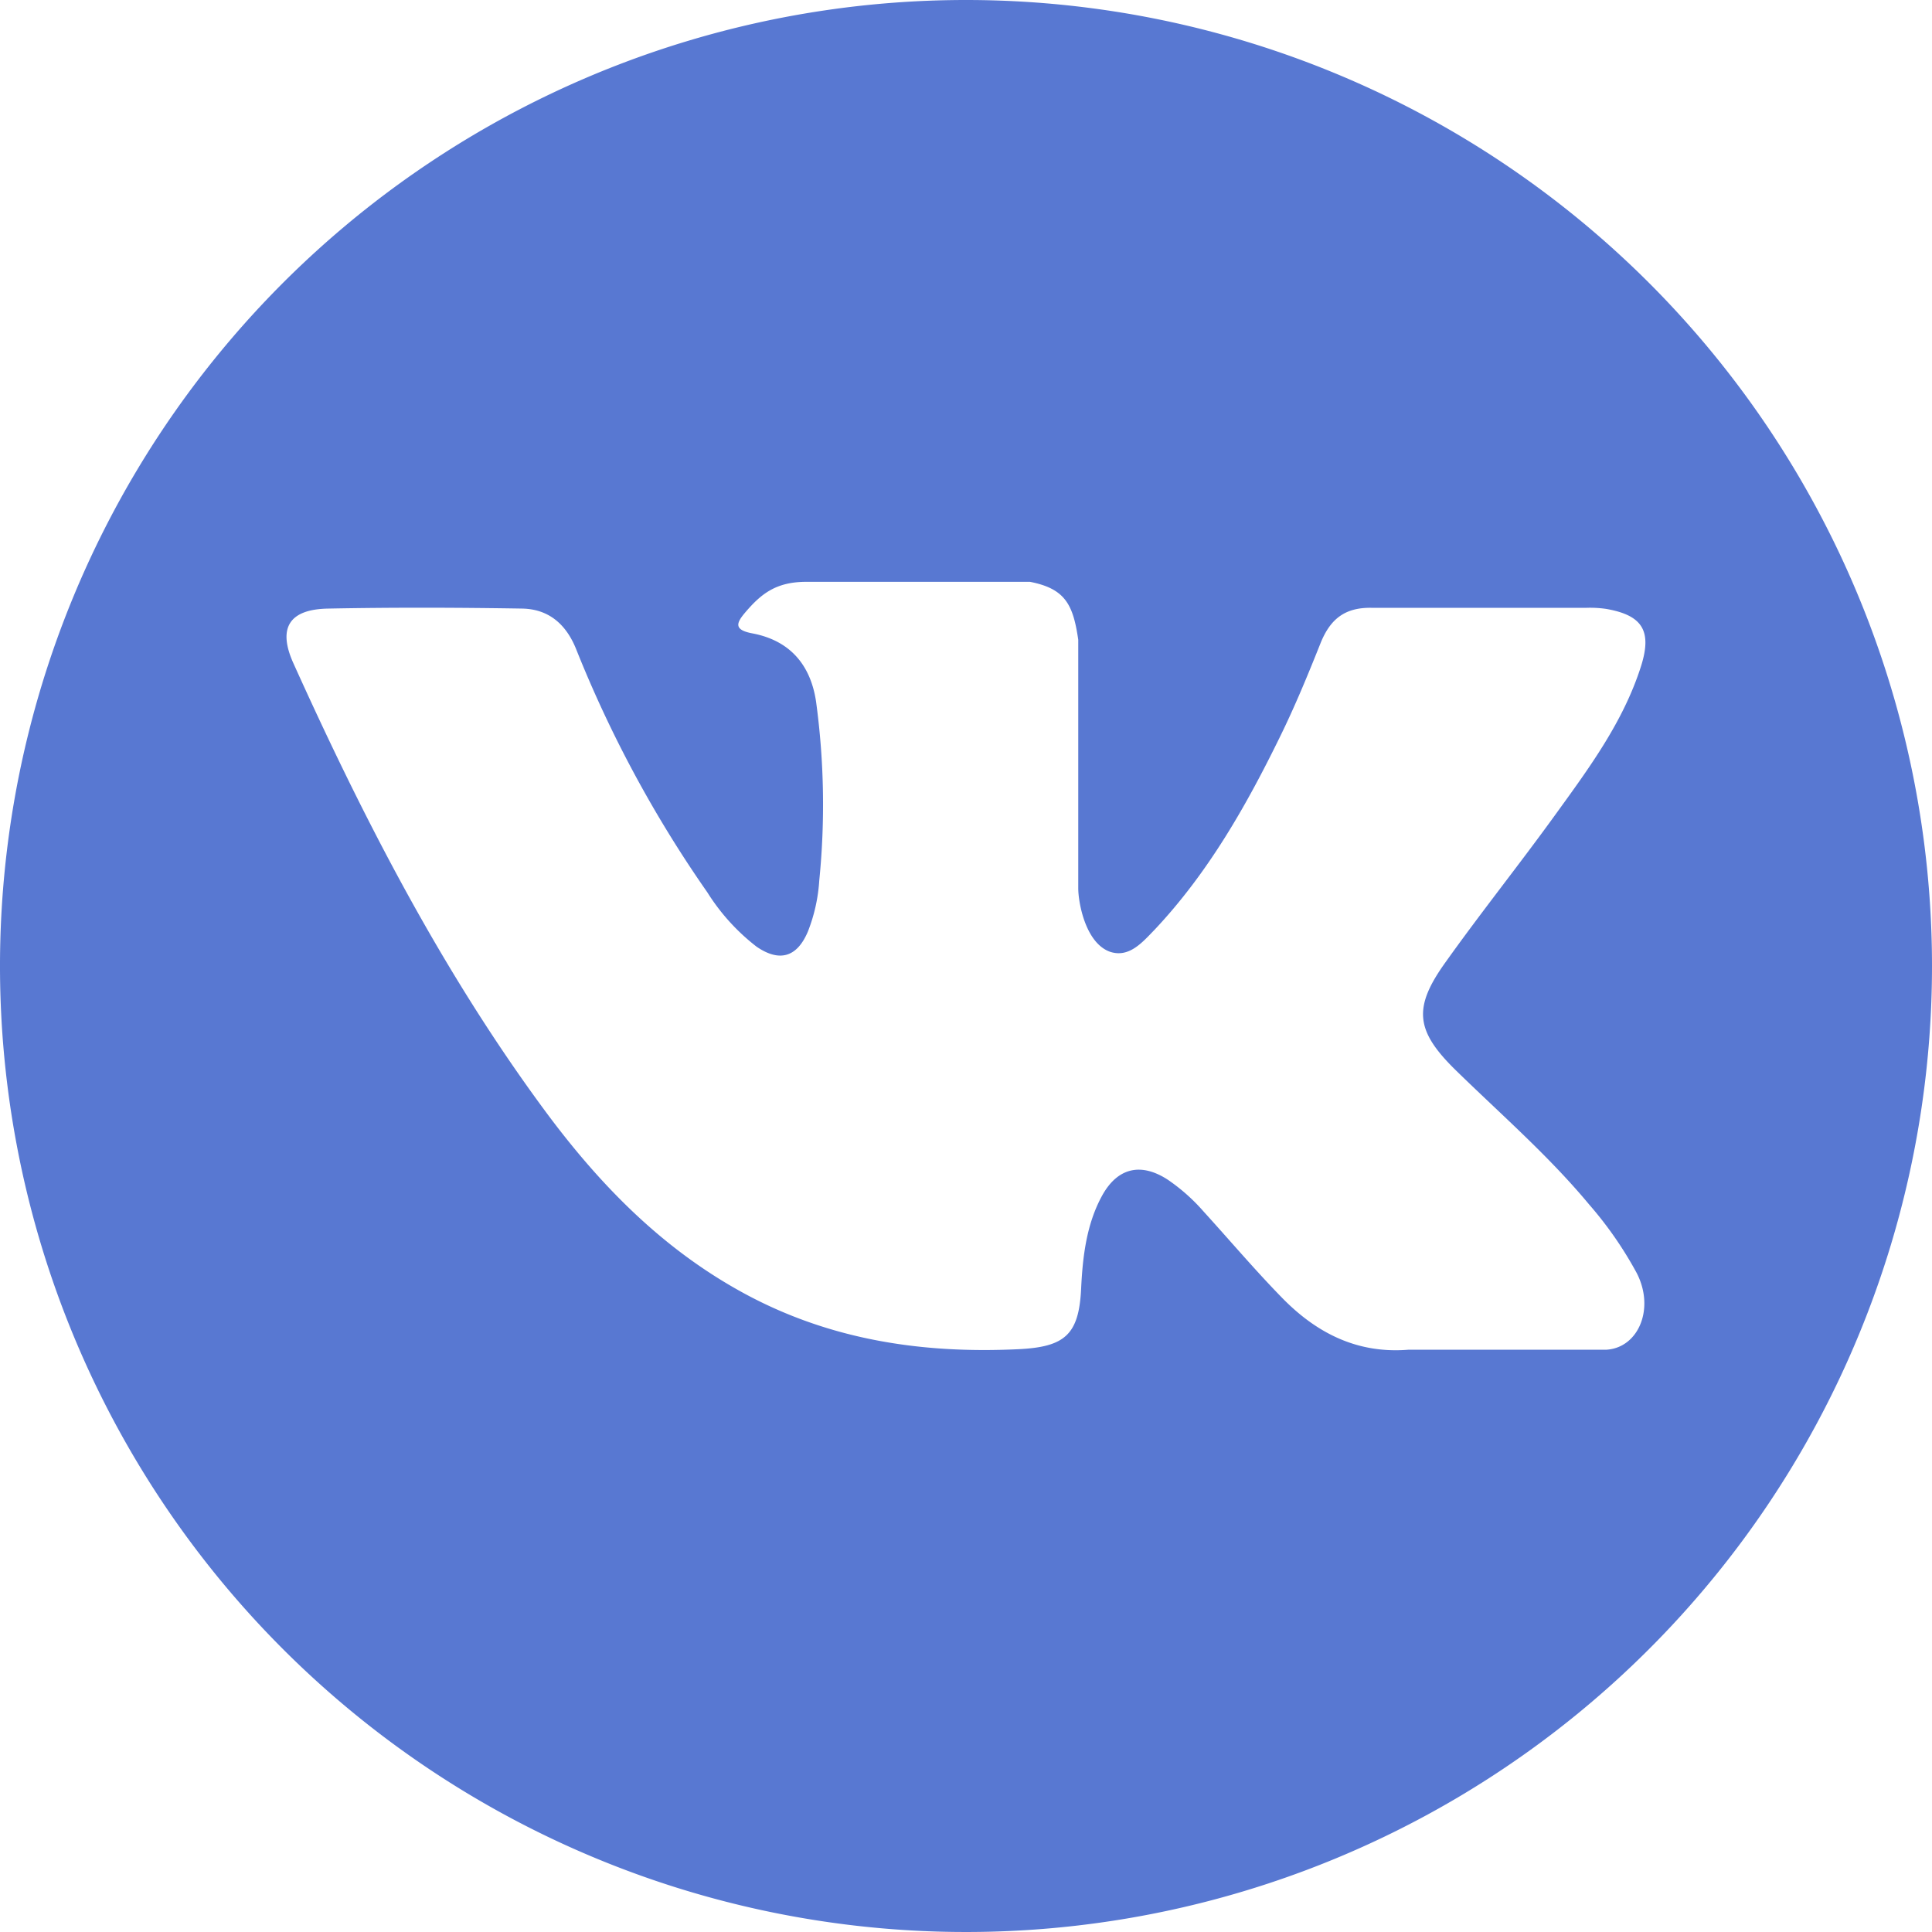 <?xml version="1.0" encoding="UTF-8"?> <svg xmlns="http://www.w3.org/2000/svg" viewBox="0 0 200 200"> <defs> <style>.cls-1{fill:#5878d2;}</style> </defs> <g id="Слой_2" data-name="Слой 2"> <g id="support"> <path class="cls-1" d="M100,0A100,100,0,1,0,200,100,100,100,0,0,0,100,0Zm50.73,110.82c4.66,4.55,9.59,8.83,13.77,13.86a39.15,39.15,0,0,1,4.93,7.1c1.9,3.68.19,7.72-3.11,7.94H145.83c-5.29.44-9.5-1.7-13.05-5.31-2.83-2.89-5.46-6-8.19-9a19.53,19.53,0,0,0-3.69-3.28c-2.79-1.82-5.22-1.26-6.82,1.66s-2,6.26-2.16,9.56c-.22,4.83-1.68,6.09-6.53,6.32-10.35.49-20.18-1.08-29.31-6.31-8.06-4.6-14.3-11.1-19.73-18.46-10.58-14.35-18.69-30.09-26-46.29C28.74,65,29.94,63.06,34,63c6.69-.13,13.38-.11,20.06,0,2.72.05,4.53,1.6,5.57,4.17a124.55,124.55,0,0,0,13.59,25.2A21.59,21.59,0,0,0,78.32,98c2.38,1.63,4.19,1.09,5.31-1.56a17.43,17.43,0,0,0,1.18-5.29,79,79,0,0,0-.33-18.51c-.57-3.85-2.74-6.34-6.58-7.07-2-.37-1.67-1.1-.72-2.21,1.65-1.93,3.2-3.13,6.29-3.13h23.15c3.65.71,4.47,2.35,5,6l0,25.73c0,1.42.72,5.63,3.27,6.56,2,.68,3.39-1,4.62-2.26,5.55-5.89,9.5-12.84,13-20,1.56-3.18,2.91-6.46,4.22-9.75,1-2.43,2.49-3.63,5.23-3.59l22.29,0a11.78,11.78,0,0,1,2,.11c3.76.65,4.79,2.26,3.63,5.93-1.83,5.76-5.38,10.55-8.86,15.36-3.72,5.15-7.69,10.11-11.38,15.29C146.25,104.33,146.52,106.71,150.73,110.82Z"></path> </g> </g> </svg> 